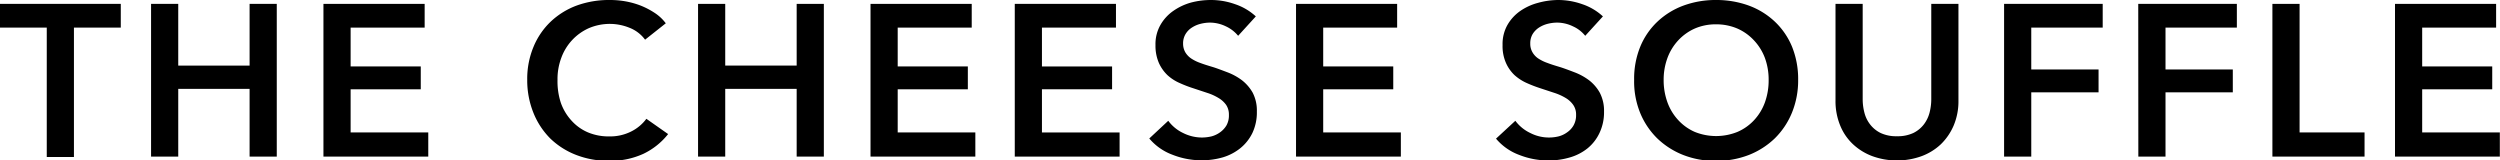 <svg xmlns="http://www.w3.org/2000/svg" viewBox="0 0 289.77 18.6"><g id="レイヤー_2" data-name="レイヤー 2"><g id="design"><path d="M5.42,3.2H0V.45H14V3.2H8.57v15H5.42Z"/><path d="M17.51.45h3.15V7.6h8.27V.45h3.15v17.7H28.93V10.3H20.66v7.85H17.51Z"/><path d="M37.49.45H49.22V3.2H40.64V7.7h8.13v2.65H40.64v5h9v2.8H37.49Z"/><path d="M74.77,4.6a4.08,4.08,0,0,0-1.83-1.39,6.07,6.07,0,0,0-2.2-.44,6.17,6.17,0,0,0-2.5.5A6,6,0,0,0,65.06,6.7a7,7,0,0,0-.44,2.55A8,8,0,0,0,65,11.9,6,6,0,0,0,66.26,14a5.39,5.39,0,0,0,1.88,1.34,6.16,6.16,0,0,0,2.48.47,5.38,5.38,0,0,0,2.52-.56,4.9,4.9,0,0,0,1.78-1.48l2.52,1.77a8.1,8.1,0,0,1-2.87,2.29,9.15,9.15,0,0,1-4,.81,10.25,10.25,0,0,1-3.81-.69,8.93,8.93,0,0,1-3-1.92,8.93,8.93,0,0,1-1.95-3,10.07,10.07,0,0,1-.7-3.79,9.63,9.63,0,0,1,.74-3.84,8.52,8.52,0,0,1,2-2.91,8.89,8.89,0,0,1,3-1.85A11,11,0,0,1,70.74,0a10.15,10.15,0,0,1,1.78.16,9.46,9.46,0,0,1,1.77.5,9,9,0,0,1,1.6.84,5.05,5.05,0,0,1,1.28,1.2Z"/><path d="M80.91.45h3.15V7.6h8.28V.45h3.15v17.7H92.34V10.3H84.06v7.85H80.91Z"/><path d="M100.9.45h11.73V3.2h-8.58V7.7h8.13v2.65h-8.13v5h9v2.8H100.9Z"/><path d="M117.62.45h11.73V3.2h-8.58V7.7h8.13v2.65h-8.13v5h9v2.8H117.62Z"/><path d="M143.51,4.15a4,4,0,0,0-1.41-1.09,4.28,4.28,0,0,0-1.84-.44,4.54,4.54,0,0,0-1.1.14,3.33,3.33,0,0,0-1,.43,2.31,2.31,0,0,0-.74.75,2.08,2.08,0,0,0-.29,1.11,2,2,0,0,0,.25,1,2.28,2.28,0,0,0,.69.73,4.76,4.76,0,0,0,1.06.52c.42.16.88.3,1.38.45s1.15.4,1.76.63a6.84,6.84,0,0,1,1.68.92,4.88,4.88,0,0,1,1.25,1.45,4.51,4.51,0,0,1,.48,2.18,5.57,5.57,0,0,1-.52,2.49,5.18,5.18,0,0,1-1.4,1.76,5.94,5.94,0,0,1-2,1.05,8.79,8.79,0,0,1-2.48.35,9.16,9.16,0,0,1-3.37-.64,6.42,6.42,0,0,1-2.7-1.89L135.41,14a4.59,4.59,0,0,0,1.73,1.42,4.91,4.91,0,0,0,2.14.52,5,5,0,0,0,1.13-.13,3,3,0,0,0,1-.47,2.65,2.65,0,0,0,.75-.81,2.36,2.36,0,0,0,.28-1.21,2,2,0,0,0-.32-1.16,2.84,2.84,0,0,0-.88-.8,6,6,0,0,0-1.3-.59l-1.57-.52a14.18,14.18,0,0,1-1.6-.61,5.13,5.13,0,0,1-1.44-.92,4.54,4.54,0,0,1-1-1.41,5,5,0,0,1-.4-2.09,4.48,4.48,0,0,1,.57-2.32A5,5,0,0,1,136,1.26,6.76,6.76,0,0,1,138,.31,9.07,9.07,0,0,1,140.41,0a8.27,8.27,0,0,1,2.73.48,6.68,6.68,0,0,1,2.42,1.42Z"/><path d="M150.22.45h11.72V3.2h-8.57V7.7h8.12v2.65h-8.12v5h9v2.8H150.22Z"/><path d="M183.74,4.15a3.8,3.8,0,0,0-1.41-1.09,4.25,4.25,0,0,0-1.84-.44,4.61,4.61,0,0,0-1.1.14,3.44,3.44,0,0,0-1,.43,2.41,2.41,0,0,0-.74.75,2.08,2.08,0,0,0-.28,1.11,1.93,1.93,0,0,0,.25,1,2.15,2.15,0,0,0,.68.73,4.85,4.85,0,0,0,1.07.52c.41.16.87.3,1.37.45s1.16.4,1.76.63a6.84,6.84,0,0,1,1.68.92,4.74,4.74,0,0,1,1.25,1.45,4.5,4.5,0,0,1,.49,2.18,5.57,5.57,0,0,1-.53,2.49A5.06,5.06,0,0,1,184,17.2a5.86,5.86,0,0,1-2.05,1.05,8.72,8.72,0,0,1-2.47.35,9.22,9.22,0,0,1-3.38-.64,6.42,6.42,0,0,1-2.7-1.89L175.64,14a4.62,4.62,0,0,0,1.74,1.42,4.74,4.74,0,0,0,3.26.39,2.9,2.9,0,0,0,1-.47,2.43,2.43,0,0,0,.75-.81,2.36,2.36,0,0,0,.29-1.21,1.94,1.94,0,0,0-.33-1.16,2.8,2.8,0,0,0-.87-.8,6.27,6.27,0,0,0-1.3-.59l-1.58-.52a15.81,15.81,0,0,1-1.6-.61,5.43,5.43,0,0,1-1.44-.92,4.36,4.36,0,0,1-1-1.41,4.81,4.81,0,0,1-.4-2.09,4.48,4.48,0,0,1,.56-2.32,5,5,0,0,1,1.48-1.62,6.55,6.55,0,0,1,2.07-.95A8.94,8.94,0,0,1,180.64,0a8.33,8.33,0,0,1,2.74.48,6.63,6.63,0,0,1,2.41,1.42Z"/><path d="M189.41,9.25a9.81,9.81,0,0,1,.71-3.84,8.37,8.37,0,0,1,2-2.91,8.85,8.85,0,0,1,3-1.85A10.81,10.81,0,0,1,198.88,0a11,11,0,0,1,3.83.65,8.84,8.84,0,0,1,3,1.85,8.42,8.42,0,0,1,2,2.91,10,10,0,0,1,.71,3.84,9.88,9.88,0,0,1-.71,3.79,8.88,8.88,0,0,1-2,3,9.17,9.17,0,0,1-3,1.92,10.39,10.39,0,0,1-3.83.69,10.18,10.18,0,0,1-3.79-.69,9.18,9.18,0,0,1-3-1.92,8.83,8.83,0,0,1-2-3A9.69,9.69,0,0,1,189.41,9.25Zm3.42,0a7.52,7.52,0,0,0,.44,2.61,6.06,6.06,0,0,0,1.25,2.06,5.72,5.72,0,0,0,1.92,1.37,6.6,6.6,0,0,0,4.94,0,5.7,5.7,0,0,0,1.94-1.37,6.06,6.06,0,0,0,1.25-2.06A7.52,7.52,0,0,0,205,9.25a7.26,7.26,0,0,0-.44-2.55,6.09,6.09,0,0,0-1.24-2,5.82,5.82,0,0,0-1.92-1.38,6.17,6.17,0,0,0-2.5-.5,6.05,6.05,0,0,0-2.49.5,5.89,5.89,0,0,0-1.91,1.38,6.09,6.09,0,0,0-1.24,2.05A7.26,7.26,0,0,0,192.83,9.25Z"/><path d="M227,11.65a7.23,7.23,0,0,1-.55,2.89,6.67,6.67,0,0,1-1.5,2.19,6.59,6.59,0,0,1-2.25,1.38,8.39,8.39,0,0,1-5.65,0,6.74,6.74,0,0,1-2.26-1.38,6.11,6.11,0,0,1-1.5-2.19,7.41,7.41,0,0,1-.54-2.89V.45h3.15V11.52a6.2,6.2,0,0,0,.2,1.54,3.67,3.67,0,0,0,.66,1.36,3.45,3.45,0,0,0,1.23,1,4.23,4.23,0,0,0,1.88.37,4.27,4.27,0,0,0,1.89-.37,3.45,3.45,0,0,0,1.23-1,3.83,3.83,0,0,0,.66-1.36,6.2,6.2,0,0,0,.2-1.54V.45H227Z"/><path d="M232.29.45h11.43V3.2h-8.28V8.05h7.8V10.7h-7.8v7.45h-3.15Z"/><path d="M247.84.45h11.43V3.2H251V8.05h7.8V10.7H251v7.45h-3.15Z"/><path d="M263.39.45h3.15v14.9h7.53v2.8H263.39Z"/><path d="M277.6.45h11.72V3.2h-8.57V7.7h8.12v2.65h-8.12v5h9v2.8H277.6Z"/></g></g></svg>